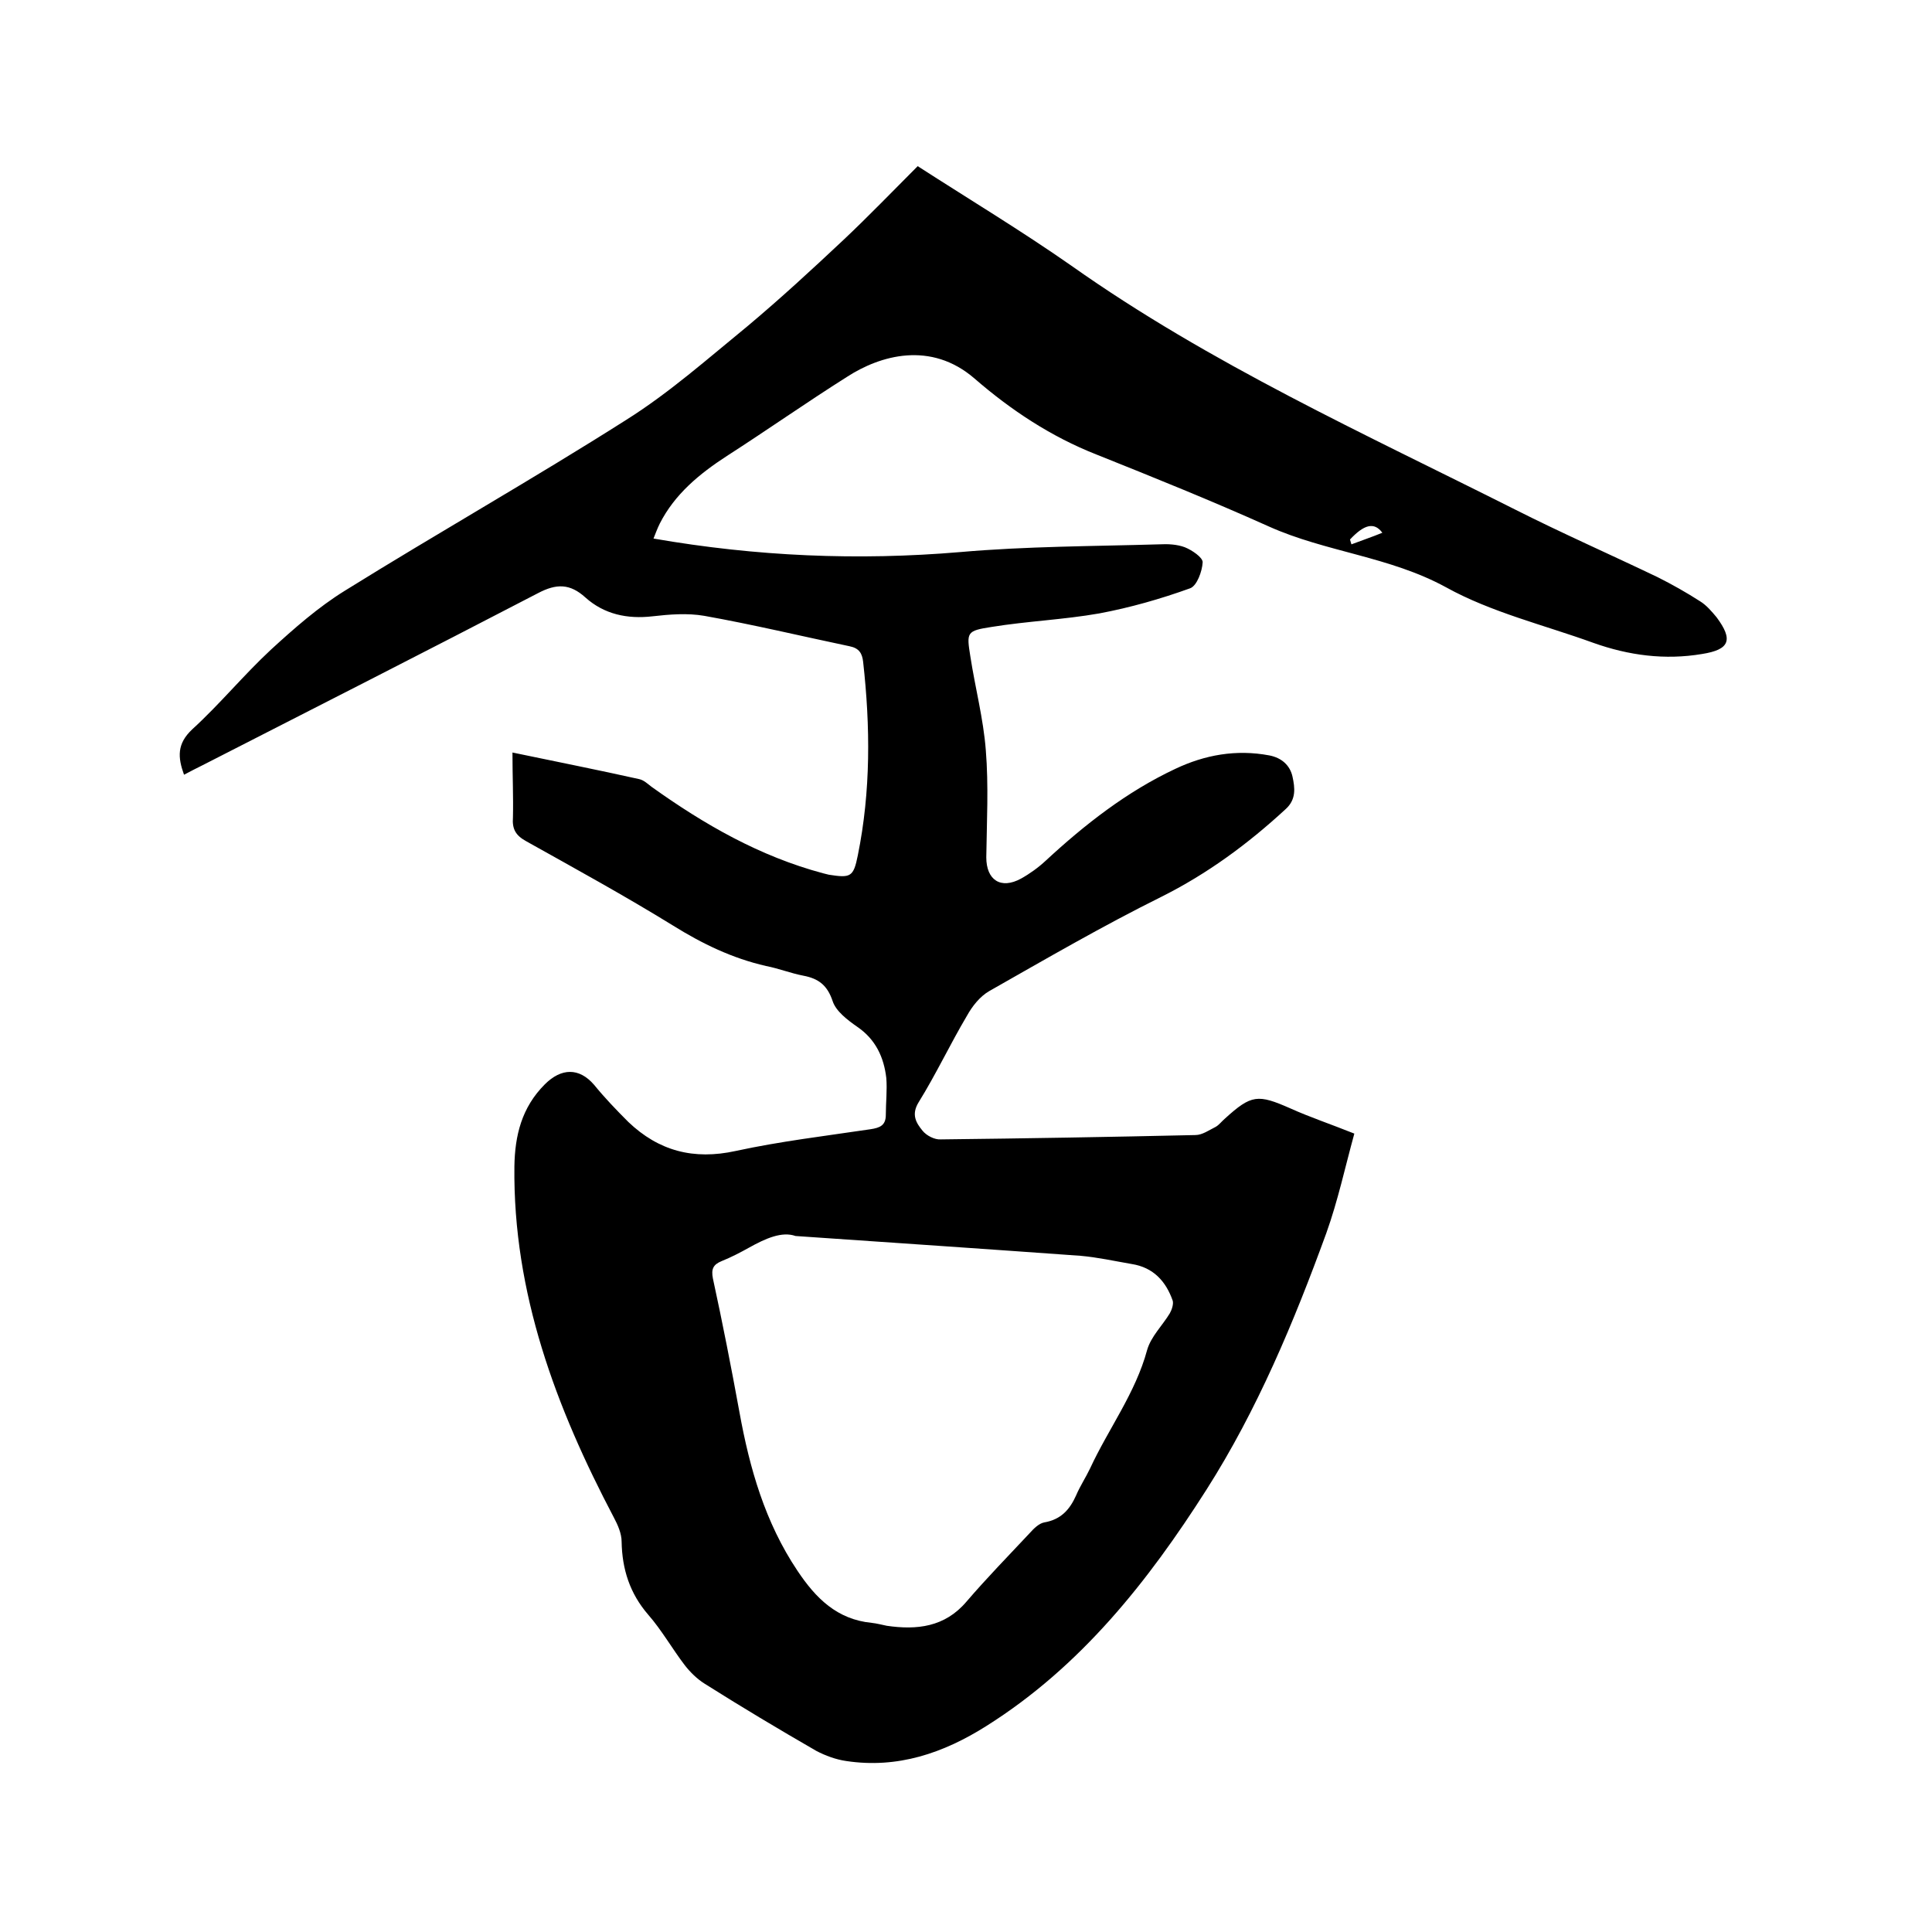 <svg enable-background="new 0 0 400 400" viewBox="0 0 400 400" xmlns="http://www.w3.org/2000/svg"><path d="m106.1 155.8c9.1 1.9 17.7 3.6 26.2 5.5 1 .2 1.8 1 2.6 1.6 10.9 7.8 22.4 14.4 35.5 17.9.4.1.8.2 1.2.3 4.5.7 5.1.5 6-4 2.7-13.3 2.6-26.7 1.1-40.1-.2-1.7-.8-2.8-2.8-3.2-10-2.1-20-4.5-30.1-6.3-3.5-.6-7.2-.3-10.7.1-5.2.6-10-.4-13.9-3.9-3.2-2.9-6-2.9-9.8-.9-23.1 12-46.3 23.8-69.4 35.6-1.2.6-2.4 1.2-3.9 2-1.3-3.6-1.5-6.4 1.7-9.4 5.7-5.2 10.6-11.2 16.3-16.5 4.8-4.4 9.8-8.8 15.3-12.2 19.3-12 39.1-23.2 58.3-35.4 8.9-5.6 16.9-12.7 25.1-19.4 6.8-5.7 13.3-11.7 19.8-17.8 5.2-4.9 10.2-10.1 15.4-15.3 10.7 6.9 21.5 13.4 31.8 20.6 28.7 20.3 60.7 34.8 91.9 50.5 9.7 4.9 19.7 9.3 29.5 14 3 1.5 6 3.2 8.8 5 1.3.8 2.4 2.1 3.4 3.3 3.5 4.7 2.7 6.7-3 7.6-7.7 1.3-15.2.3-22.5-2.3-10.2-3.7-21.1-6.3-30.5-11.5-11.7-6.4-24.9-7.3-36.7-12.6s-23.7-10.1-35.7-14.9c-9.4-3.7-17.7-9.2-25.2-15.7-9.1-7.9-19.6-4.8-26.4-.4-8.4 5.3-16.5 11-24.9 16.4-5.7 3.7-10.8 7.9-13.9 14-.5 1-.9 2.1-1.3 3.1 21.3 3.7 42.3 4.6 63.5 2.8 13.7-1.2 27.5-1.2 41.2-1.6 1.8-.1 3.7 0 5.3.6 1.5.6 3.7 2.1 3.7 3.1-.1 1.9-1.2 4.9-2.6 5.4-6.1 2.2-12.4 4-18.8 5.2-7.4 1.3-14.9 1.6-22.3 2.8-5.2.8-5.2 1.1-4.4 6.1 1 6.5 2.7 12.9 3.2 19.4.6 7.4.2 14.8.1 22.2 0 4.7 3 6.7 7.2 4.4 1.8-1 3.6-2.3 5.1-3.7 8.1-7.5 16.8-14.3 26.8-19 6.1-2.9 12.6-4.1 19.5-2.8 2.6.5 4.3 2.1 4.8 4.4s.8 4.7-1.4 6.7c-7.8 7.2-16.2 13.4-25.8 18.2-12.1 6-23.8 12.8-35.6 19.5-1.9 1.1-3.5 3.1-4.6 5.1-3.5 5.9-6.4 12.1-10 17.9-1.6 2.6-.5 4.3.8 5.9.8 1 2.5 1.9 3.8 1.8 17.6-.2 35.1-.5 52.7-.9 1.4 0 2.8-1 4.2-1.7.7-.4 1.2-1.1 1.9-1.7 5.5-5 6.8-5.1 13.6-2.1 4 1.8 8.2 3.2 13.2 5.2-1.9 6.9-3.4 13.9-5.8 20.6-6.7 18.4-14.3 36.6-24.8 53.1-12.1 19-26 36.6-45.5 48.9-9 5.7-18.5 8.9-29.1 7.3-2.1-.3-4.3-1.1-6.2-2.1-7.8-4.5-15.5-9.1-23.1-13.9-1.6-1-3-2.4-4.1-3.8-2.6-3.4-4.8-7.3-7.6-10.5-3.8-4.4-5.4-9.4-5.5-15.1 0-1.7-.8-3.5-1.6-5-12-22.8-20.9-46.5-20.6-72.7.1-6.4 1.5-12.2 6.3-17 3.4-3.4 7.1-3.5 10.2.1 2.2 2.7 4.6 5.2 7.1 7.7 6.3 6 13.5 7.9 22.2 6 9.2-2 18.5-3.1 27.9-4.5 2-.3 3.2-.8 3.2-3 0-2.5.3-5.1.1-7.6-.5-4.3-2.2-8-6-10.6-2-1.4-4.4-3.2-5.1-5.3-1.1-3.3-2.9-4.7-6.1-5.3-2.6-.5-5.1-1.5-7.7-2-7-1.6-13.2-4.6-19.3-8.4-9.9-6.1-20.1-11.7-30.3-17.4-2.2-1.2-3-2.5-2.8-5 .1-4.2-.1-8.5-.1-13.4zm58.6 100.1c-2.8-1-6.2.5-9.6 2.4-1.8 1-3.7 2-5.7 2.8-1.7.7-2.2 1.6-1.8 3.6 2 9.2 3.8 18.4 5.5 27.7 2.1 11.6 5.3 22.8 12 32.8 3.8 5.7 8.2 10.1 15.4 10.8 1 .1 2.1.4 3.1.6 6.2.9 12 .3 16.5-5 4.2-4.9 8.7-9.5 13.1-14.2.8-.9 1.9-2 3-2.2 3.5-.6 5.3-2.7 6.6-5.6.8-1.9 2-3.7 2.9-5.6 3.8-8.2 9.4-15.6 11.8-24.5.8-2.8 3.2-5.1 4.7-7.6.4-.7.8-1.9.6-2.6-1.4-4-4-6.9-8.5-7.6-3.5-.6-7.1-1.4-10.6-1.7-19.4-1.4-38.6-2.7-59-4.1zm114.8-144.2c.1.3.2.7.3 1 2.1-.8 4.2-1.5 6.4-2.4-1.7-2.3-3.8-1.7-6.7 1.4z"/></svg>